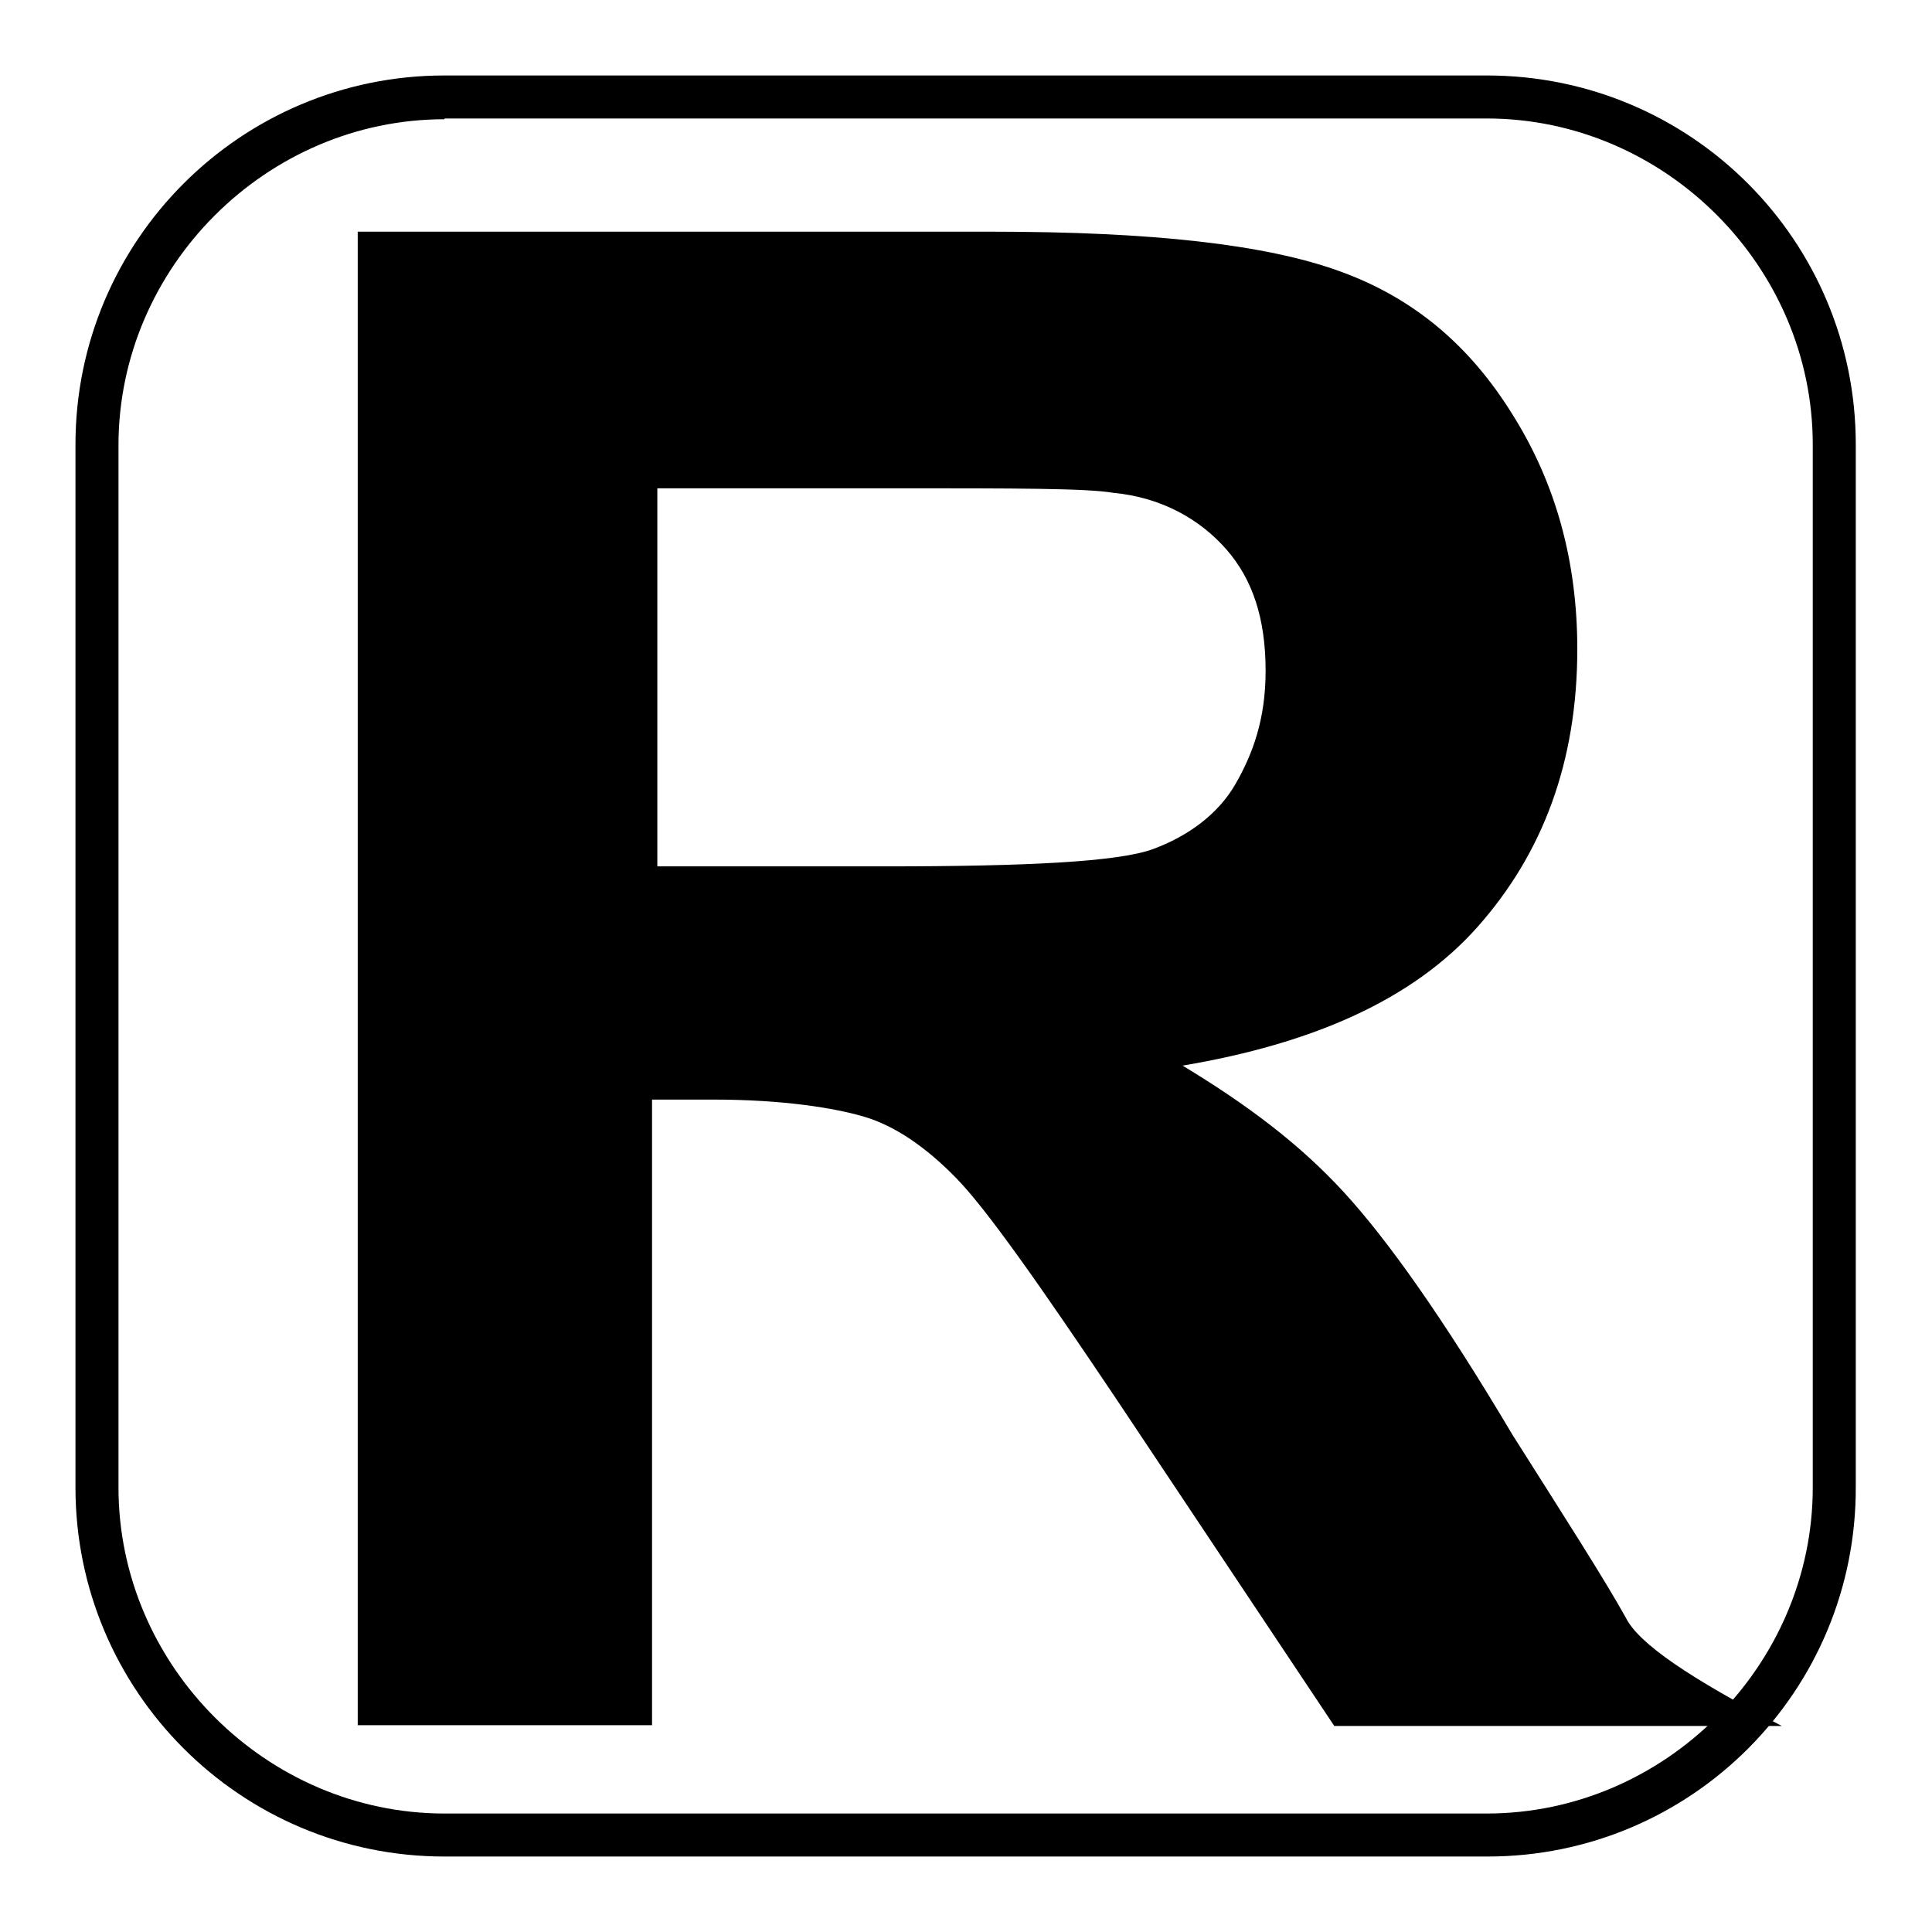 <?xml version="1.0" encoding="utf-8"?>
<!-- Svg Vector Icons : http://www.onlinewebfonts.com/icon -->
<!DOCTYPE svg PUBLIC "-//W3C//DTD SVG 1.1//EN" "http://www.w3.org/Graphics/SVG/1.1/DTD/svg11.dtd">
<svg version="1.1" xmlns="http://www.w3.org/2000/svg" xmlns:xlink="http://www.w3.org/1999/xlink" x="0px" y="0px" viewBox="0 0 256 256" enable-background="new 0 0 256 256" xml:space="preserve">
<g> <path fill="#000000" d="M197.1,246H58.9C31.9,246,10,224.1,10,197.1V58.9C10,31.9,31.9,10,58.9,10h138.1 c27.1,0,48.9,21.9,48.9,48.9v138.1C246,224.1,224.1,246,197.1,246z M58.9,15.8c-23.6,0-43.2,19.6-43.2,43.2v138.1 c0,23.6,19.6,43.2,43.2,43.2h138.1c23.6,0,43.2-19.6,43.2-43.2V58.9c0-23.6-19.6-43.2-43.2-43.2H58.9L58.9,15.8z"/> <path fill="#000000" d="M47.4,228.7v-198h84c21.3,0,36.3,1.7,46,5.2c9.8,3.5,17.3,9.8,23,19c5.8,9.2,8.6,19.6,8.6,31.1 c0,15-4.6,27.1-13.2,36.8s-21.9,15.5-39.1,18.4c8.6,5.2,15.5,10.4,21.3,16.7c5.8,6.3,13.2,16.7,22.4,32.2c6.9,10.9,12.1,19,15,24.2 c1.7,3.5,8.6,8.1,20.7,14.4h-59.3l-28.8-43.2c-10.4-15.5-17.3-25.3-21.3-29.4s-8.1-6.9-12.1-8.1c-4-1.2-10.9-2.3-20.1-2.3h-8.1 v82.9H47.4z M87.7,114.8h29.4c19,0,31.1-0.6,35.7-2.3c4.6-1.7,8.6-4.6,10.9-8.6c2.3-4,4-8.6,4-15c0-6.9-1.7-12.1-5.2-16.1 c-3.5-4-8.6-6.9-15-7.5c-3.5-0.6-12.7-0.6-29.4-0.6H87.1v50.1H87.7z"/></g>
</svg>